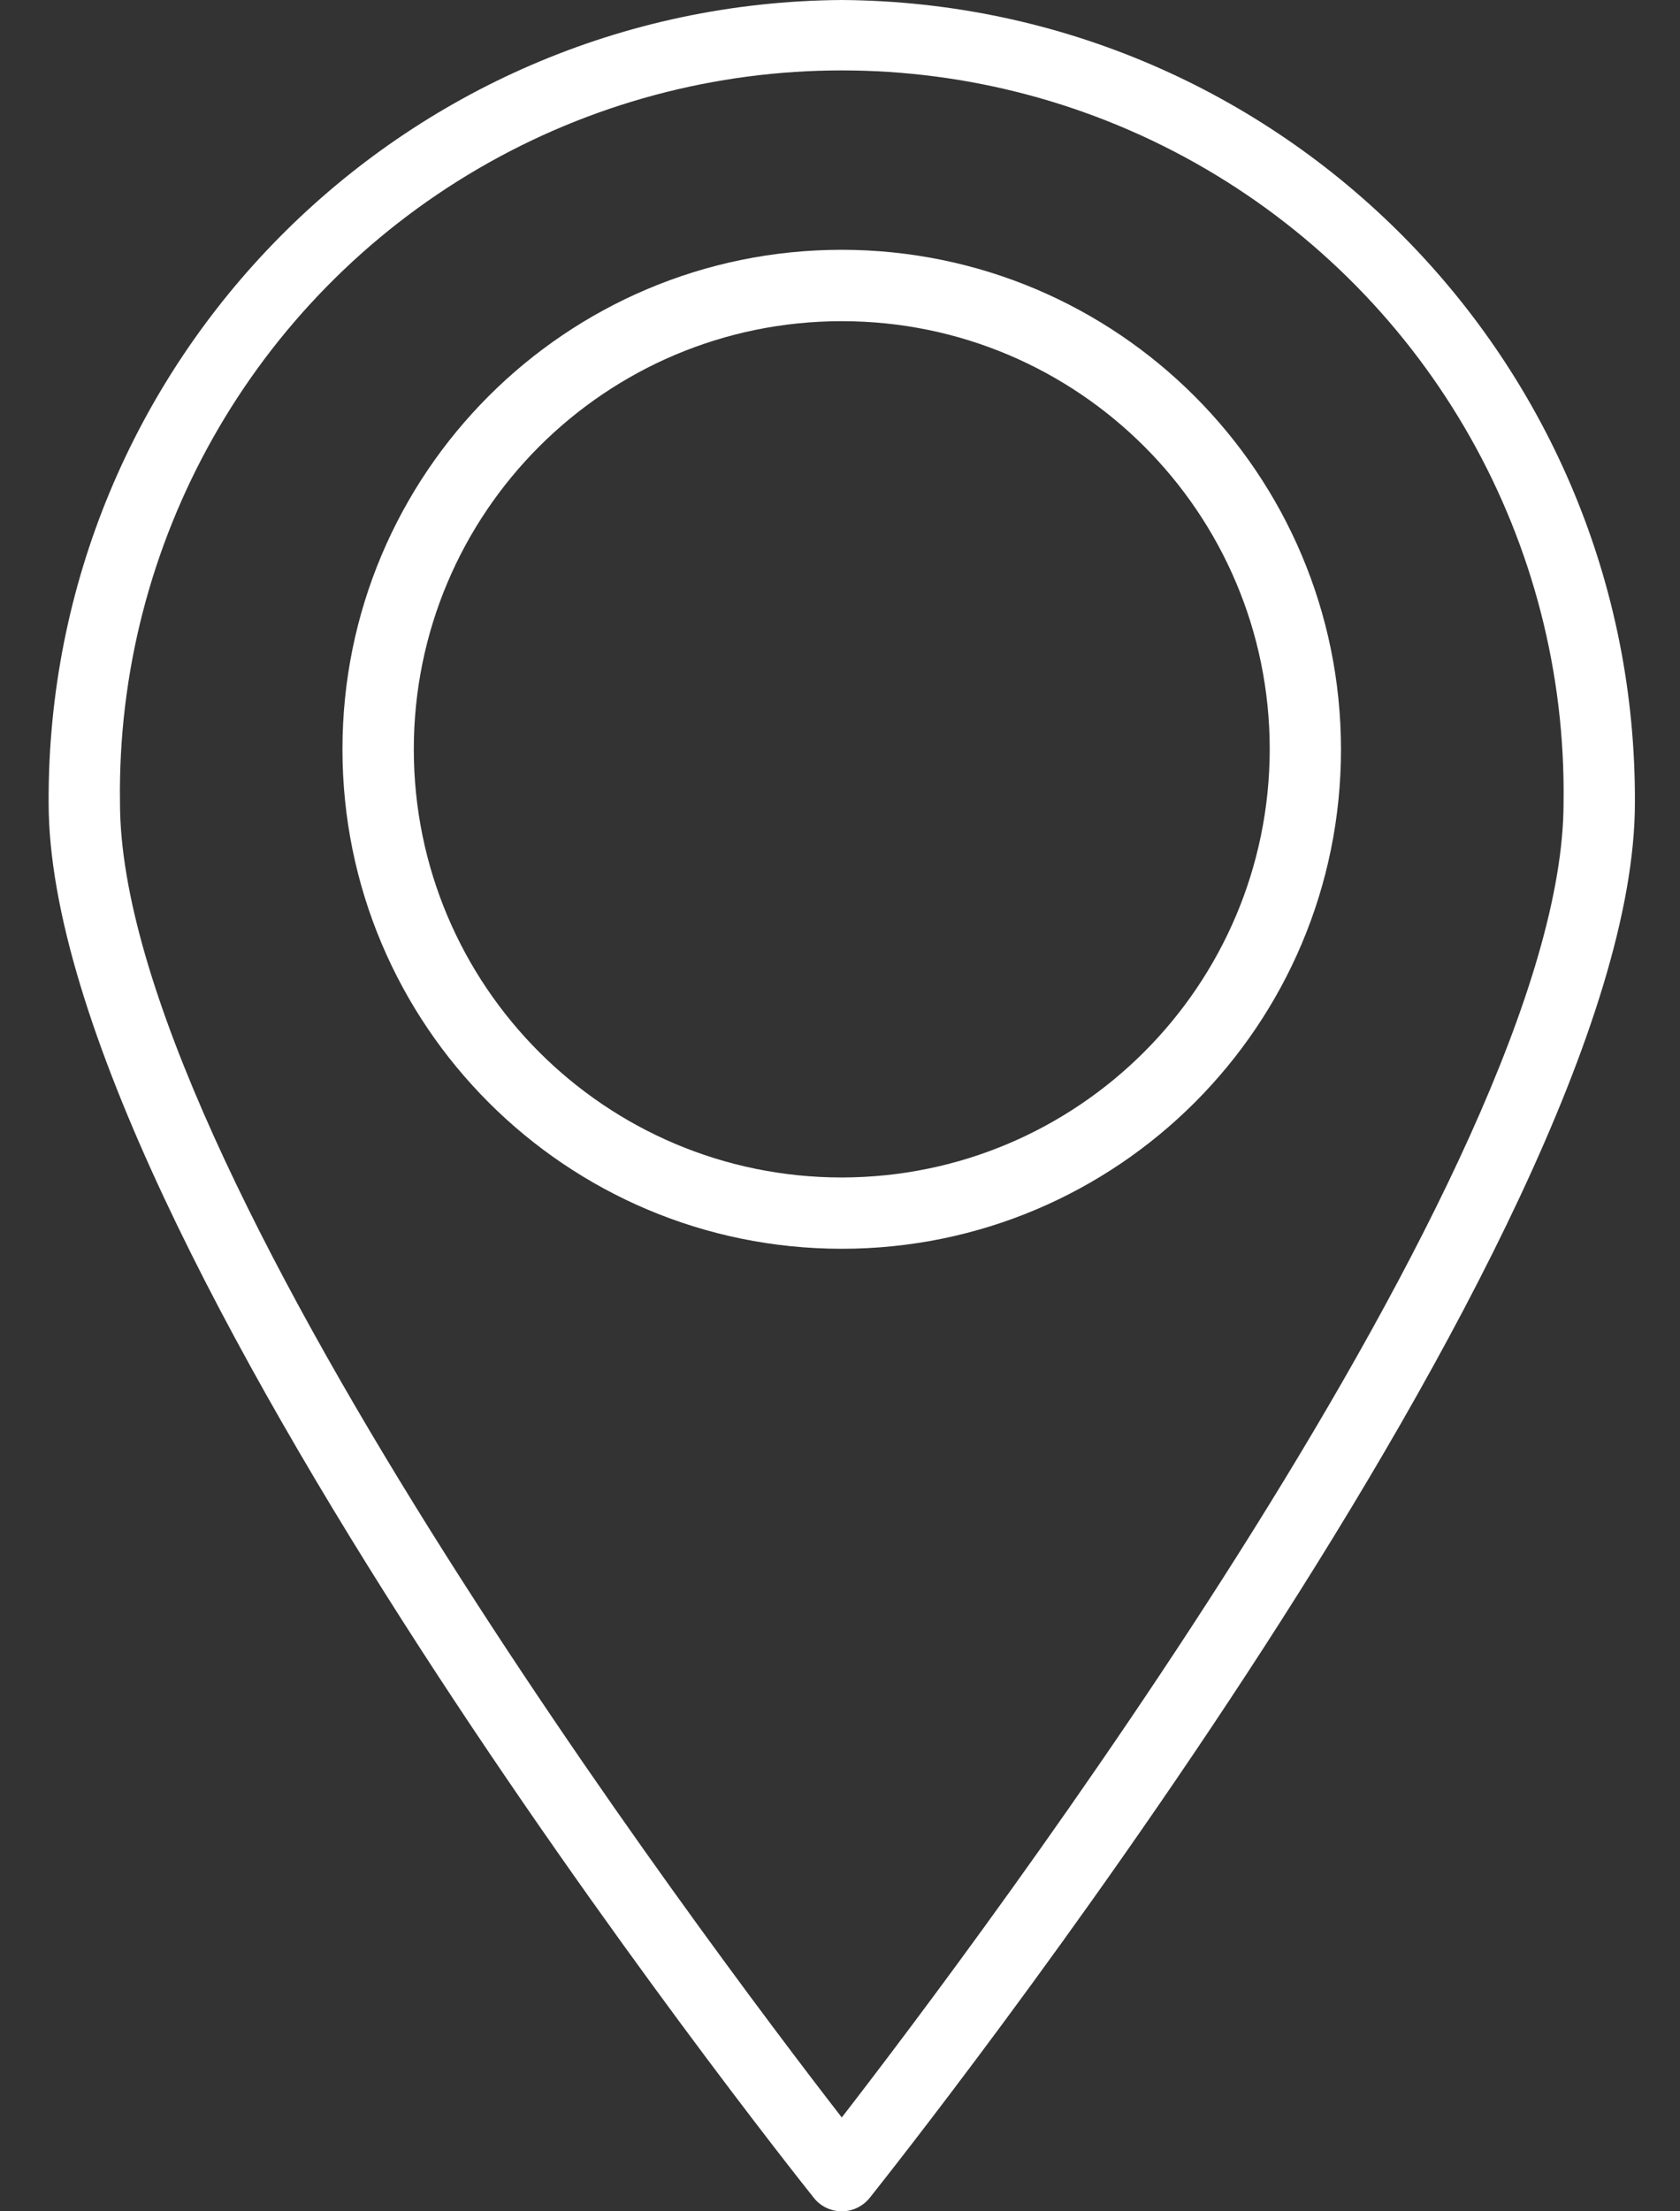 <?xml version="1.0" encoding="UTF-8"?> <svg xmlns="http://www.w3.org/2000/svg" width="19" height="25" viewBox="0 0 19 25" fill="none"><rect x="0" y="0" width="19" height="25" fill="#333333" stroke="none"/><path d="M9.52 0C4.54 0.035 0.528 4.095 0.55 9.076C0.55 13.951 8.851 24.405 9.205 24.849C9.281 24.944 9.397 25 9.52 25C9.642 25 9.758 24.944 9.835 24.849C10.188 24.405 18.49 13.95 18.49 9.076C18.512 4.095 14.5 0.035 9.52 0ZM9.52 23.939C7.982 21.954 1.357 13.157 1.357 9.076C1.315 6.132 2.862 3.394 5.405 1.909C7.948 0.425 11.092 0.425 13.635 1.909C16.178 3.394 17.725 6.132 17.683 9.076C17.683 13.157 11.057 21.954 9.52 23.939Z" fill="white"></path><path d="M9.52 2.824C6.401 2.824 3.873 5.352 3.873 8.471C3.873 11.59 6.401 14.118 9.52 14.118C12.638 14.118 15.166 11.59 15.166 8.471C15.163 5.354 12.637 2.827 9.52 2.824ZM9.52 13.312C6.847 13.312 4.68 11.145 4.68 8.471C4.68 5.798 6.847 3.631 9.52 3.631C12.193 3.631 14.36 5.798 14.36 8.471C14.357 11.143 12.191 13.309 9.52 13.312Z" fill="white"></path></svg> 